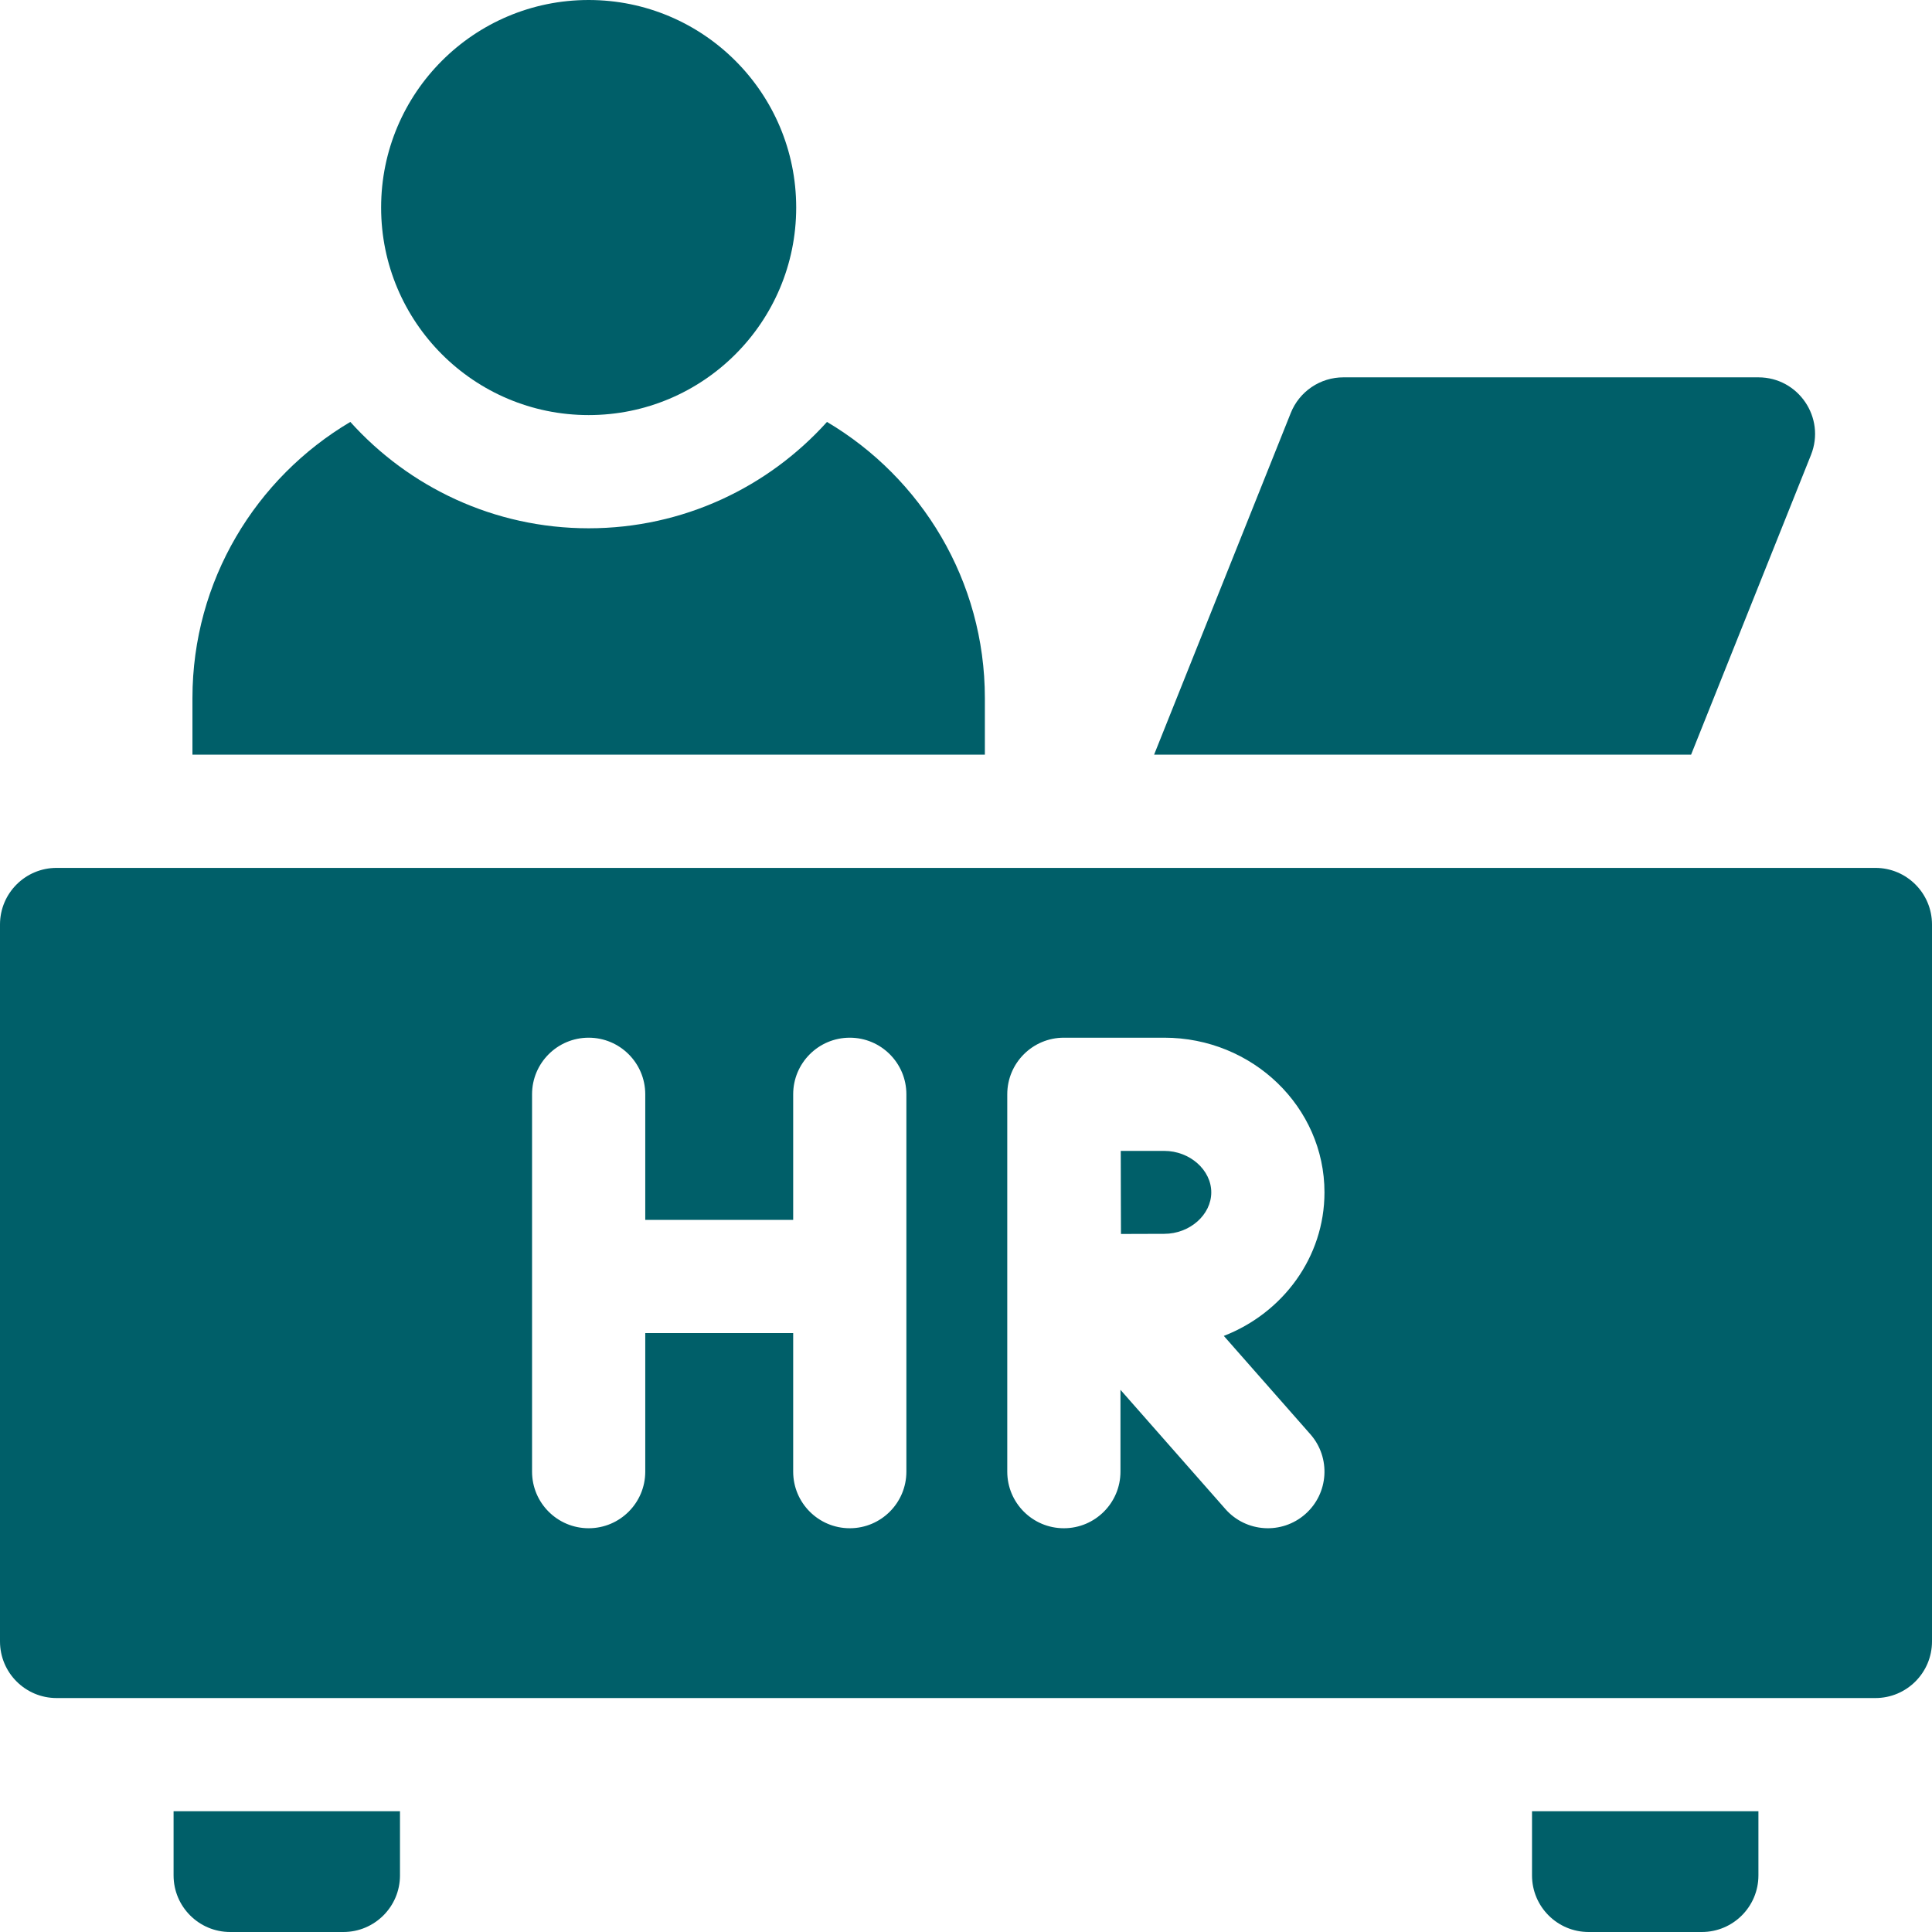 <svg width="512" height="512" viewBox="0 0 512 512" fill="none" xmlns="http://www.w3.org/2000/svg">
<g clip-path="url(#clip0_1_177)">
<path d="M156 110C186.376 110 211 85.376 211 55C211 24.624 186.376 0 156 0C125.624 0 101 24.624 101 55C101 85.376 125.624 110 156 110Z" fill="#005F69"/>
<path d="M308.541 305H297.012C297.024 309.451 297.033 313.734 297.033 315.989C297.033 318.596 297.049 322.767 297.069 327.013C301.438 326.992 305.774 326.977 308.541 326.977C315.295 326.977 321 321.945 321 315.989C321 310.032 315.294 305 308.541 305Z" fill="#005F69"/>
<path d="M497 230H15C6.716 230 0 236.716 0 245V435C0 443.284 6.716 450 15 450H497C505.284 450 512 443.284 512 435V245C512 236.716 505.284 230 497 230ZM240.201 390C240.201 398.284 233.485 405 225.201 405C216.917 405 210.201 398.284 210.201 390V353.285H171V390C171 398.284 164.284 405 156 405C147.716 405 141 398.284 141 390V290C141 281.716 147.716 275 156 275C164.284 275 171 281.716 171 290V323.285H210.201V290C210.201 281.716 216.917 275 225.201 275C233.485 275 240.201 281.716 240.201 290V390ZM347.26 380.09C352.733 386.309 352.129 395.787 345.91 401.26C339.691 406.733 330.213 406.129 324.74 399.91L296.934 368.318V390C296.934 398.284 290.218 405 281.934 405C273.65 405 266.934 398.284 266.934 390V290C266.934 281.716 273.65 275 281.934 275L281.95 275.001L281.966 275H308.54C331.953 275 351 293.388 351 315.989C351 333.206 339.94 347.968 324.323 354.029L347.26 380.09ZM261 200V185C261 153.879 244.178 126.625 219.159 111.815C203.589 129.106 181.045 140 156 140C130.955 140 108.411 129.106 92.841 111.815C67.822 126.625 51 153.879 51 185V200H261ZM448.155 200L479.927 120.571C483.868 110.718 476.612 100 466 100H356C353.002 100 350.073 100.898 347.591 102.579C345.108 104.26 343.186 106.646 342.073 109.429L305.845 200H448.155ZM61 512H91C99.284 512 106 505.284 106 497V480H46V497C46 505.284 52.716 512 61 512ZM421 512H451C459.284 512 466 505.284 466 497V480H406V497C406 505.284 412.716 512 421 512Z" fill="#005F69"/>
</g>
<defs>
<clipPath id="clip0_1_177">
<rect width="512" height="512" fill="white"/>
</clipPath>
</defs>
</svg>
